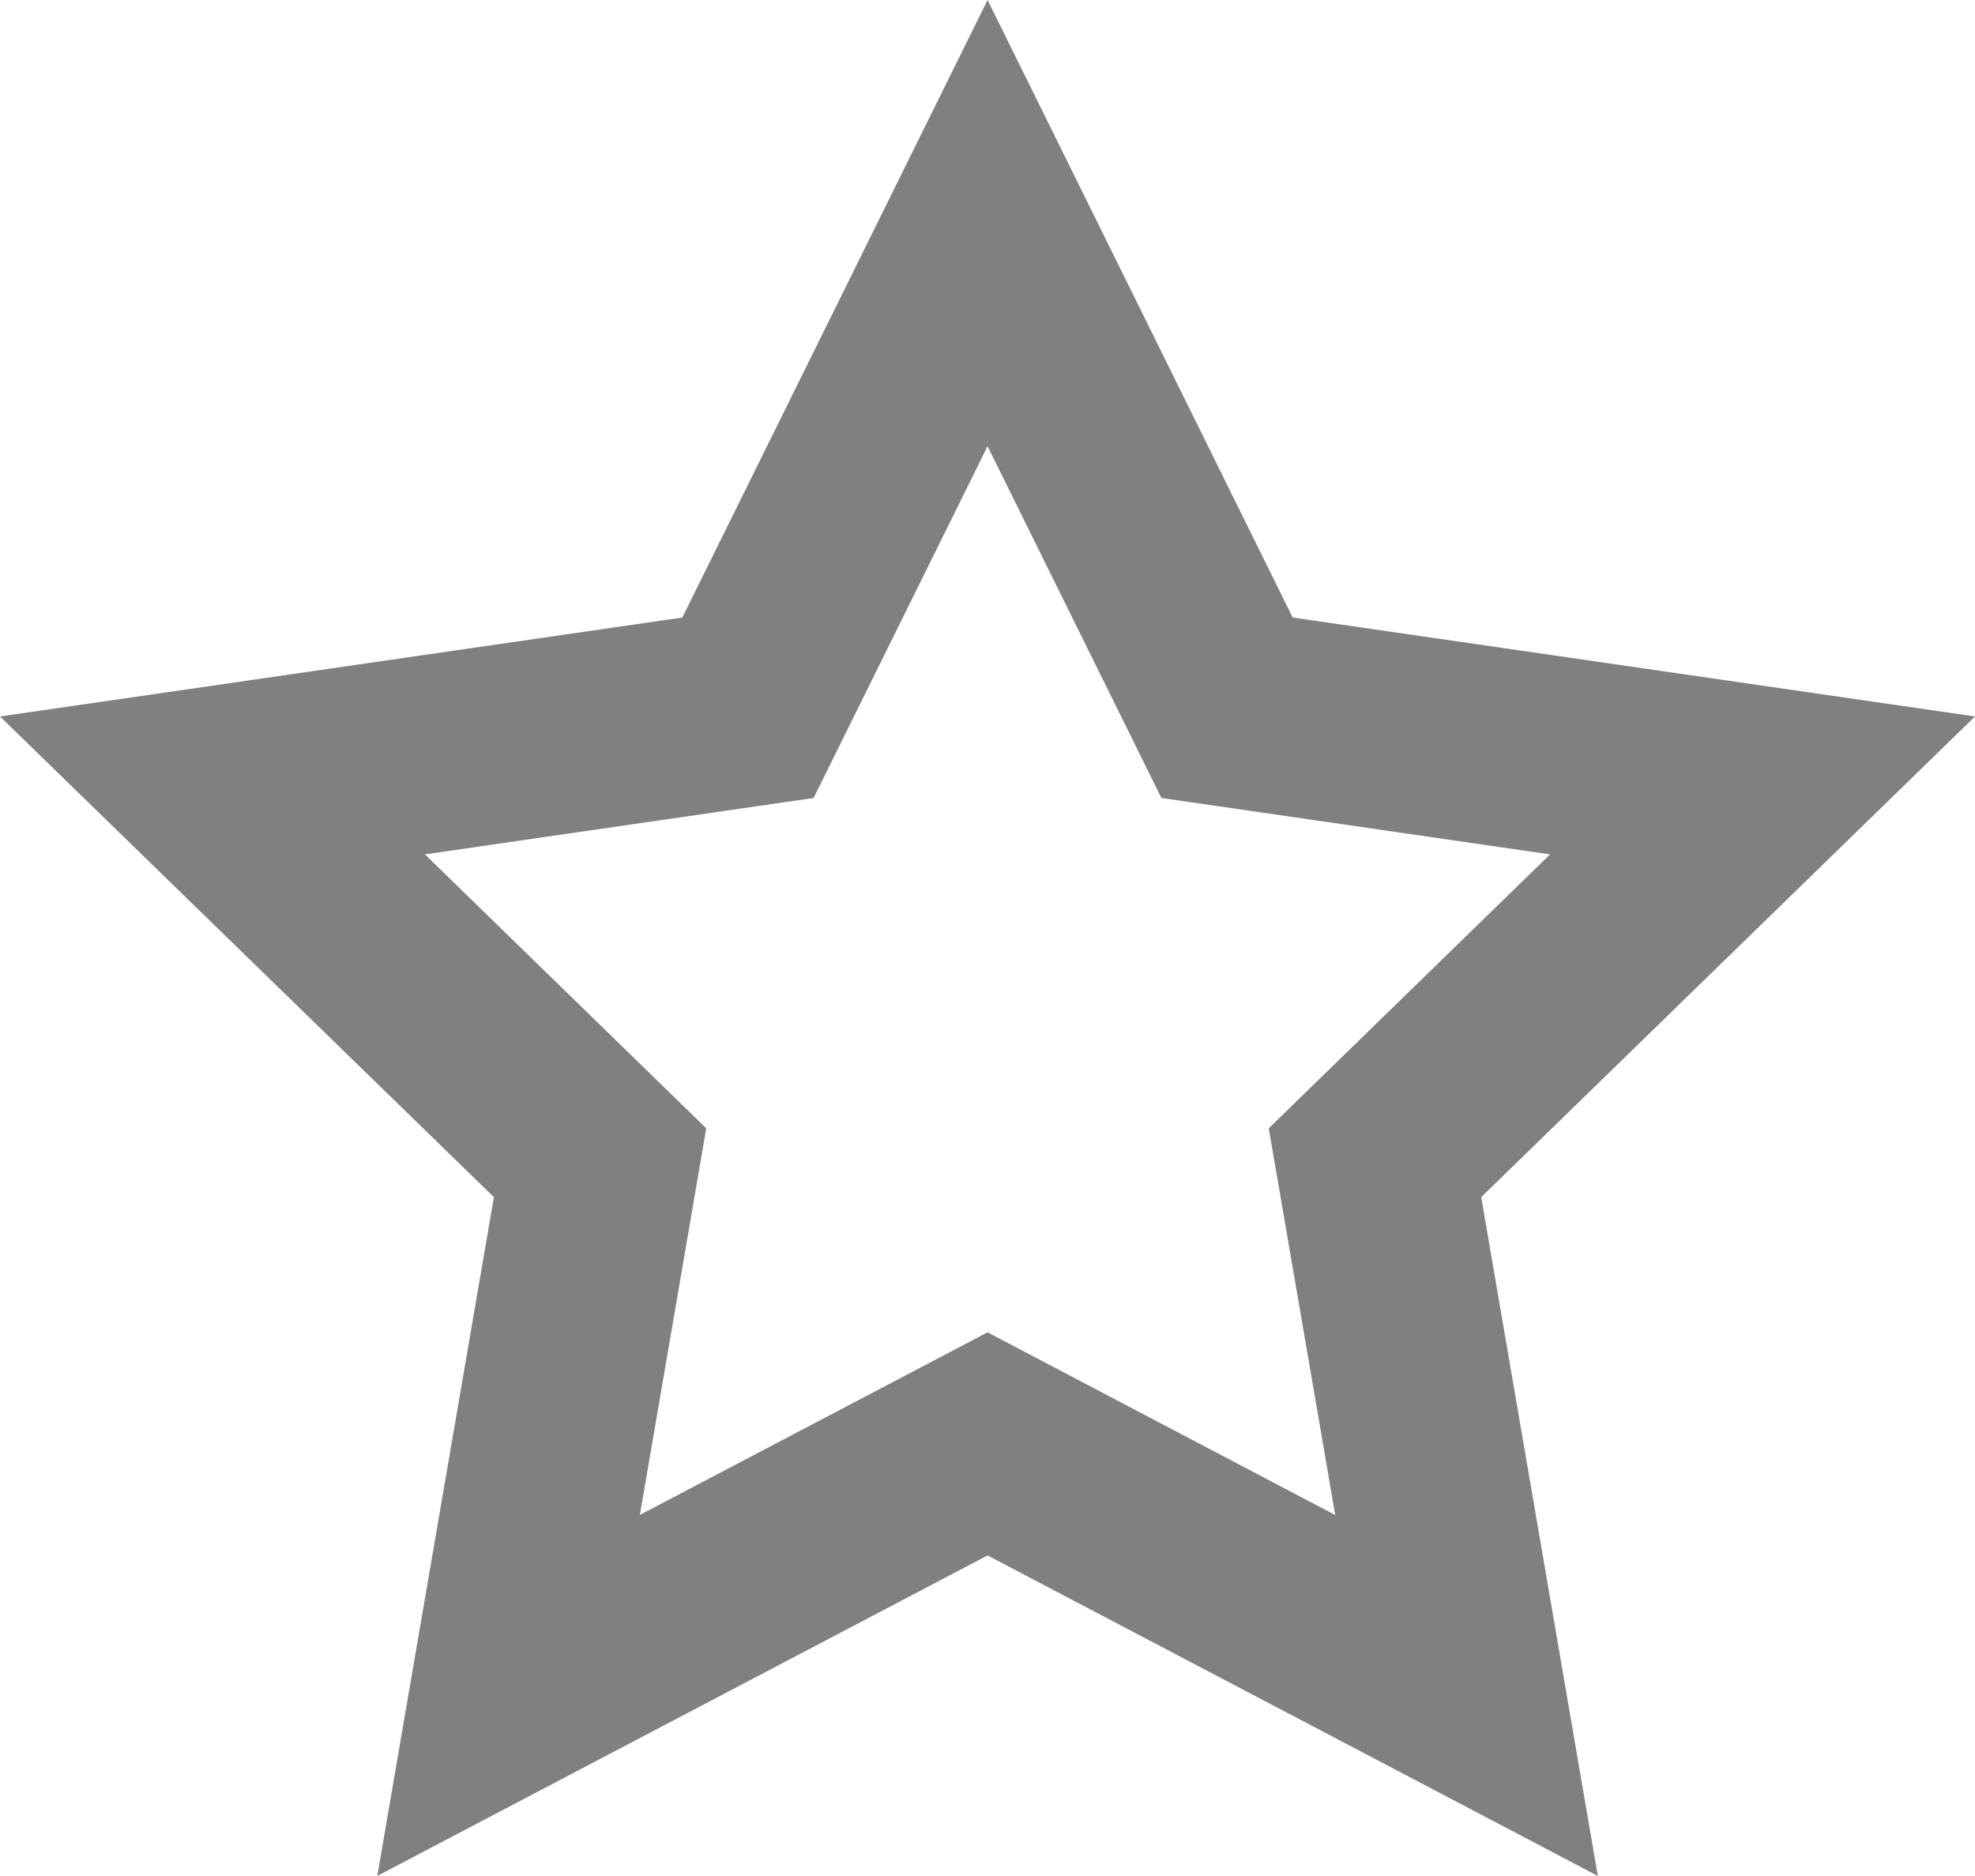 <svg width="16.667" height="15.833" viewBox="0 0 16.667 15.833" fill="none" xmlns="http://www.w3.org/2000/svg" xmlns:xlink="http://www.w3.org/1999/xlink">
	<desc>
			Created with Pixso.
	</desc>
	<defs/>
	<path id="Vector" d="M8.334 11.245L11.268 12.787L10.707 9.523L13.081 7.211L9.801 6.735L8.334 3.766L6.866 6.735L3.586 7.211L5.96 9.523L5.4 12.786L8.334 11.245ZM8.334 13.128L3.184 15.833L4.168 10.104L0 6.047L5.758 5.212L8.334 0L10.909 5.212L16.667 6.047L12.5 10.104L13.484 15.833L8.334 13.128Z" fill="#808080" fill-opacity="1" fill-rule="nonzero"/>
</svg>
